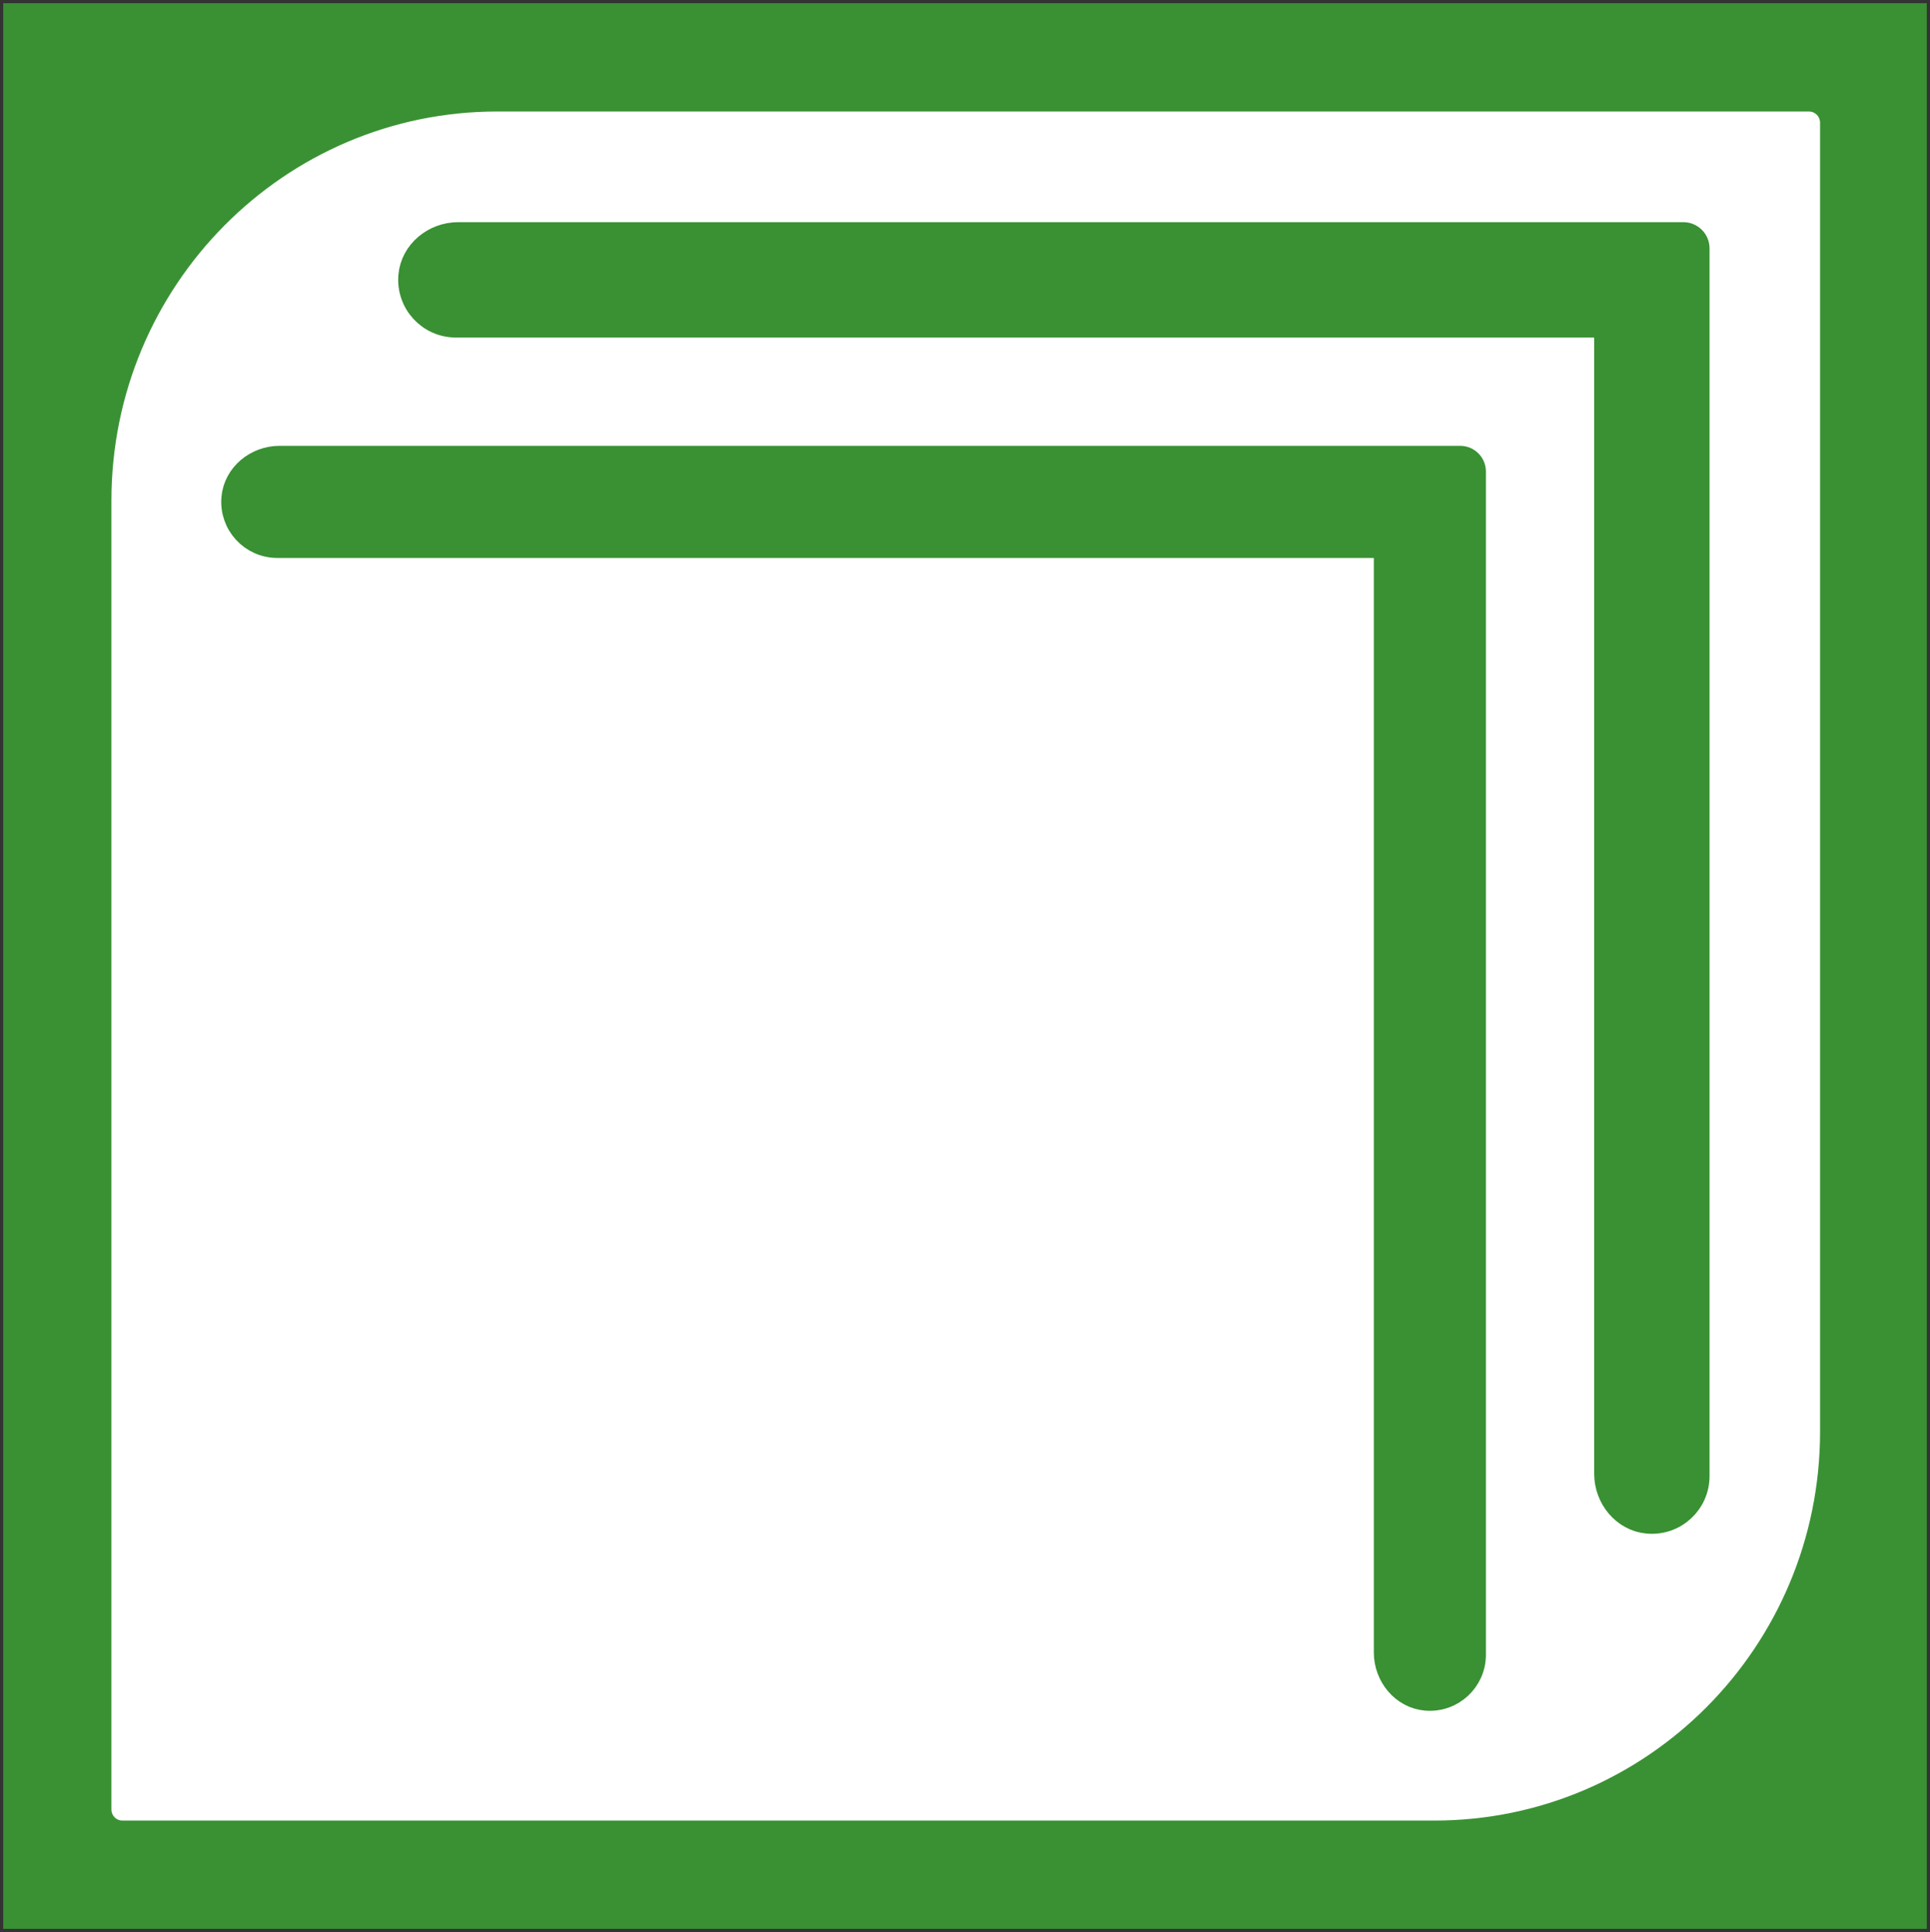 <?xml version="1.0" encoding="UTF-8"?>
<svg id="_Слой_1" data-name="Слой 1" xmlns:xlink="http://www.w3.org/1999/xlink" xmlns="http://www.w3.org/2000/svg" viewBox="0 0 300.972 301.222">
  <rect x="0" y="0" width="300.972" height="301.222" fill="#808080" stroke="none"/>
  <defs>
    <style>
      .cls-1 {
        stroke: #399133;
        stroke-width: 4px;
      }

      .cls-1, .cls-2 {
        fill: #399133;
        stroke-miterlimit: 10;
      }

      .cls-2 {
        stroke: #333;
        stroke-width: .5px;
      }

      .cls-3 {
        fill: #fff;
        stroke-width: 0px;
      }
    </style>
  </defs>
  <rect class="cls-2" x=".25" y=".25" width="300.472" height="300.722"/>
  <path class="cls-3" d="M282.101,17.383H77.549c-33.233,0-60.175,27.164-60.175,60.673v204.067c0,.948.762,1.716,1.702,1.716h204.6c33.222,0,60.154-27.155,60.154-60.653V19.127c0-.963-.775-1.744-1.73-1.744Z"/>
  <path class="cls-1" d="M262.51,36.637l-191.057-0c-3.689-0-7.01,2.693-7.329,6.368-.36,4.145,2.897,7.62,6.967,7.62h177.433c1.149,0,2.081.932,2.081,2.081l-0,177.071c-0,3.689,2.693,7.01,6.368,7.329,4.145.36,7.62-2.897,7.62-6.967V38.72c0-1.15-.932-2.083-2.083-2.083Z"/>
  <path class="cls-1" d="M227.713,71.51l-184.123-0c-3.555-0-6.756,2.596-7.063,6.137-.347,3.994,2.792,7.343,6.714,7.343h170.994c1.107,0,2.005.898,2.005,2.005l-0,170.644c-0,3.555,2.596,6.756,6.137,7.063,3.994.347,7.343-2.792,7.343-6.714V73.517c0-1.109-.899-2.007-2.007-2.007Z"/>
</svg>